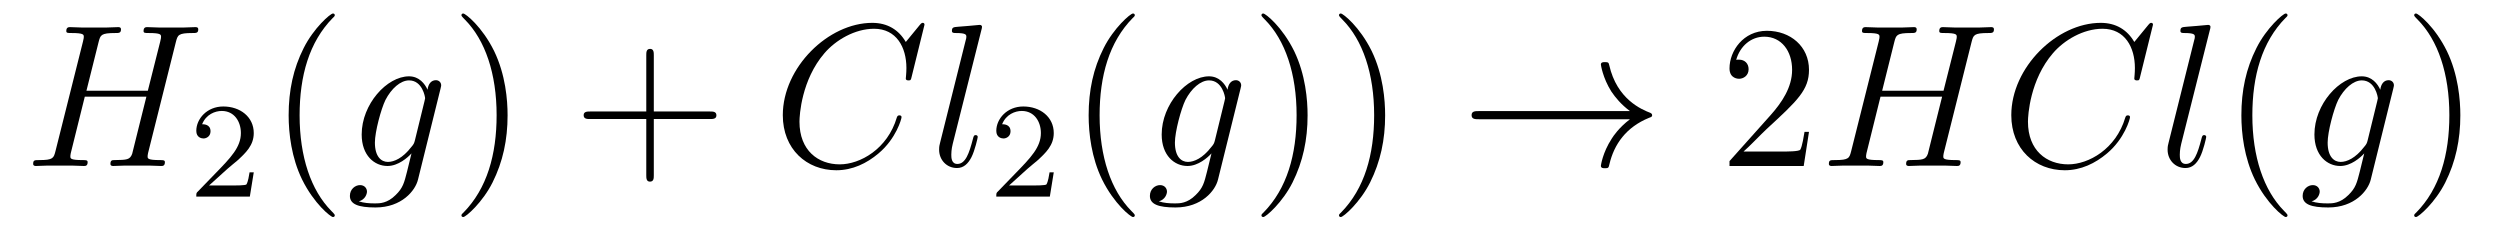 <?xml version='1.0' encoding='UTF-8'?>
<!-- This file was generated by dvisvgm 2.8.1 -->
<svg version='1.1' xmlns='http://www.w3.org/2000/svg' xmlns:xlink='http://www.w3.org/1999/xlink' width='147pt' height='14pt' viewBox='0 -14 147 14'>
<g id='page1'>
<g transform='matrix(1 0 0 -1 -127 650)'>
<path d='M137.342 661.532C137.449 661.938 137.473 662.058 138.322 662.058C138.537 662.058 138.657 662.058 138.657 662.273C138.657 662.405 138.549 662.405 138.477 662.405C138.262 662.405 138.011 662.381 137.784 662.381H136.373C136.146 662.381 135.895 662.405 135.668 662.405C135.584 662.405 135.441 662.405 135.441 662.178C135.441 662.058 135.525 662.058 135.752 662.058C136.469 662.058 136.469 661.962 136.469 661.831C136.469 661.807 136.469 661.735 136.421 661.556L135.692 658.663H132.082L132.799 661.532C132.907 661.938 132.931 662.058 133.779 662.058C133.994 662.058 134.114 662.058 134.114 662.273C134.114 662.405 134.007 662.405 133.935 662.405C133.72 662.405 133.468 662.381 133.241 662.381H131.831C131.604 662.381 131.353 662.405 131.126 662.405C131.042 662.405 130.898 662.405 130.898 662.178C130.898 662.058 130.982 662.058 131.209 662.058C131.927 662.058 131.927 661.962 131.927 661.831C131.927 661.807 131.927 661.735 131.879 661.556L130.265 655.125C130.157 654.706 130.133 654.587 129.308 654.587C129.033 654.587 128.95 654.587 128.95 654.36C128.95 654.24 129.081 654.24 129.117 654.24C129.333 654.24 129.583 654.264 129.811 654.264H131.221C131.448 654.264 131.699 654.24 131.927 654.24C132.022 654.24 132.153 654.24 132.153 654.467C132.153 654.587 132.046 654.587 131.867 654.587C131.138 654.587 131.138 654.682 131.138 654.802C131.138 654.814 131.138 654.897 131.161 654.993L131.986 658.316H135.608C135.405 657.528 134.795 655.029 134.772 654.957C134.64 654.599 134.449 654.599 133.743 654.587C133.6 654.587 133.493 654.587 133.493 654.36C133.493 654.24 133.624 654.24 133.66 654.24C133.875 654.24 134.126 654.264 134.353 654.264H135.764C135.991 654.264 136.242 654.24 136.469 654.24C136.565 654.24 136.696 654.24 136.696 654.467C136.696 654.587 136.588 654.587 136.409 654.587C135.68 654.587 135.68 654.682 135.68 654.802C135.68 654.814 135.68 654.897 135.704 654.993L137.342 661.532Z'/>
<path d='M140.367 654.066C140.495 654.185 140.829 654.448 140.957 654.56C141.451 655.014 141.921 655.452 141.921 656.177C141.921 657.125 141.124 657.739 140.128 657.739C139.172 657.739 138.542 657.014 138.542 656.305C138.542 655.914 138.853 655.858 138.965 655.858C139.132 655.858 139.379 655.978 139.379 656.281C139.379 656.695 138.981 656.695 138.885 656.695C139.116 657.277 139.65 657.476 140.04 657.476C140.782 657.476 141.164 656.847 141.164 656.177C141.164 655.348 140.582 654.743 139.642 653.779L138.638 652.743C138.542 652.655 138.542 652.639 138.542 652.44H141.69L141.921 653.866H141.674C141.65 653.707 141.586 653.308 141.491 653.157C141.443 653.093 140.837 653.093 140.71 653.093H139.291L140.367 654.066Z'/>
<path d='M146.685 651.335C146.685 651.371 146.685 651.395 146.482 651.598C145.287 652.806 144.617 654.778 144.617 657.217C144.617 659.536 145.179 661.532 146.566 662.943C146.685 663.05 146.685 663.074 146.685 663.11C146.685 663.182 146.625 663.206 146.577 663.206C146.422 663.206 145.442 662.345 144.856 661.173C144.247 659.966 143.972 658.687 143.972 657.217C143.972 656.152 144.139 654.73 144.76 653.451C145.466 652.017 146.446 651.239 146.577 651.239C146.625 651.239 146.685 651.263 146.685 651.335Z'/>
<path d='M151.399 655.758C151.351 655.567 151.327 655.519 151.172 655.34C150.682 654.706 150.18 654.479 149.809 654.479C149.415 654.479 149.044 654.79 149.044 655.615C149.044 656.248 149.403 657.587 149.666 658.125C150.012 658.794 150.55 659.273 151.052 659.273C151.841 659.273 151.997 658.293 151.997 658.221L151.961 658.053L151.399 655.758ZM152.14 658.723C151.985 659.069 151.65 659.512 151.052 659.512C149.75 659.512 148.267 657.874 148.267 656.093C148.267 654.85 149.02 654.24 149.785 654.24C150.419 654.24 150.981 654.742 151.196 654.981L150.933 653.905C150.765 653.248 150.694 652.949 150.263 652.531C149.773 652.04 149.319 652.04 149.056 652.04C148.697 652.04 148.399 652.064 148.1 652.16C148.482 652.267 148.578 652.602 148.578 652.734C148.578 652.925 148.434 653.116 148.171 653.116C147.885 653.116 147.574 652.877 147.574 652.483C147.574 651.993 148.064 651.801 149.08 651.801C150.622 651.801 151.423 652.793 151.578 653.439L152.905 658.794C152.941 658.938 152.941 658.962 152.941 658.986C152.941 659.153 152.81 659.285 152.631 659.285C152.344 659.285 152.176 659.046 152.14 658.723Z'/>
<path d='M156.846 657.217C156.846 658.125 156.727 659.607 156.057 660.994C155.352 662.428 154.372 663.206 154.24 663.206C154.193 663.206 154.133 663.182 154.133 663.11C154.133 663.074 154.133 663.05 154.336 662.847C155.532 661.64 156.201 659.667 156.201 657.228C156.201 654.909 155.639 652.913 154.252 651.502C154.133 651.395 154.133 651.371 154.133 651.335C154.133 651.263 154.193 651.239 154.24 651.239C154.396 651.239 155.376 652.1 155.962 653.272C156.572 654.491 156.846 655.782 156.846 657.217Z'/>
<path d='M165.444 657.001H168.743C168.91 657.001 169.125 657.001 169.125 657.217C169.125 657.444 168.922 657.444 168.743 657.444H165.444V660.743C165.444 660.91 165.444 661.126 165.228 661.126C165.001 661.126 165.001 660.922 165.001 660.743V657.444H161.702C161.535 657.444 161.319 657.444 161.319 657.228C161.319 657.001 161.523 657.001 161.702 657.001H165.001V653.702C165.001 653.535 165.001 653.32 165.216 653.32C165.444 653.32 165.444 653.523 165.444 653.702V657.001Z'/>
<path d='M181.361 662.548C181.361 662.656 181.277 662.656 181.253 662.656C181.229 662.656 181.181 662.656 181.086 662.536L180.261 661.532C179.843 662.249 179.185 662.656 178.289 662.656C175.706 662.656 173.029 660.038 173.029 657.228C173.029 655.232 174.427 653.989 176.173 653.989C177.129 653.989 177.966 654.395 178.659 654.981C179.699 655.854 180.01 657.013 180.01 657.109C180.01 657.217 179.914 657.217 179.879 657.217C179.771 657.217 179.759 657.145 179.735 657.097C179.185 655.232 177.571 654.336 176.376 654.336C175.109 654.336 174.009 655.148 174.009 656.846C174.009 657.228 174.129 659.308 175.479 660.874C176.137 661.64 177.261 662.309 178.396 662.309C179.711 662.309 180.297 661.221 180.297 660.002C180.297 659.691 180.261 659.428 180.261 659.38C180.261 659.273 180.381 659.273 180.416 659.273C180.548 659.273 180.56 659.285 180.608 659.5L181.361 662.548Z'/>
<path d='M184.706 662.237C184.718 662.285 184.742 662.357 184.742 662.417C184.742 662.536 184.622 662.536 184.598 662.536C184.586 662.536 184.156 662.5 183.941 662.476C183.738 662.464 183.558 662.441 183.343 662.428C183.056 662.405 182.973 662.393 182.973 662.178C182.973 662.058 183.092 662.058 183.212 662.058C183.821 662.058 183.821 661.95 183.821 661.831C183.821 661.783 183.821 661.759 183.761 661.544L182.279 655.615C182.243 655.483 182.22 655.387 182.22 655.196C182.22 654.599 182.662 654.12 183.271 654.12C183.666 654.12 183.929 654.383 184.12 654.754C184.323 655.148 184.491 655.902 184.491 655.949C184.491 656.009 184.443 656.057 184.371 656.057C184.264 656.057 184.252 655.997 184.204 655.818C183.989 654.993 183.774 654.36 183.295 654.36C182.937 654.36 182.937 654.742 182.937 654.909C182.937 654.957 182.937 655.208 183.021 655.543L184.706 662.237Z'/>
<path d='M187.407 654.066C187.535 654.185 187.869 654.448 187.997 654.56C188.491 655.014 188.961 655.452 188.961 656.177C188.961 657.125 188.164 657.739 187.168 657.739C186.212 657.739 185.582 657.014 185.582 656.305C185.582 655.914 185.893 655.858 186.005 655.858C186.172 655.858 186.419 655.978 186.419 656.281C186.419 656.695 186.021 656.695 185.925 656.695C186.156 657.277 186.69 657.476 187.08 657.476C187.822 657.476 188.204 656.847 188.204 656.177C188.204 655.348 187.622 654.743 186.682 653.779L185.678 652.743C185.582 652.655 185.582 652.639 185.582 652.44H188.73L188.961 653.866H188.714C188.69 653.707 188.626 653.308 188.531 653.157C188.483 653.093 187.877 653.093 187.75 653.093H186.331L187.407 654.066Z'/>
<path d='M193.726 651.335C193.726 651.371 193.726 651.395 193.522 651.598C192.326 652.806 191.657 654.778 191.657 657.217C191.657 659.536 192.218 661.532 193.606 662.943C193.726 663.05 193.726 663.074 193.726 663.11C193.726 663.182 193.666 663.206 193.618 663.206C193.462 663.206 192.482 662.345 191.896 661.173C191.287 659.966 191.012 658.687 191.012 657.217C191.012 656.152 191.179 654.73 191.8 653.451C192.505 652.017 193.486 651.239 193.618 651.239C193.666 651.239 193.726 651.263 193.726 651.335Z'/>
<path d='M198.439 655.758C198.391 655.567 198.367 655.519 198.212 655.34C197.722 654.706 197.22 654.479 196.849 654.479C196.454 654.479 196.085 654.79 196.085 655.615C196.085 656.248 196.442 657.587 196.705 658.125C197.052 658.794 197.591 659.273 198.092 659.273C198.882 659.273 199.037 658.293 199.037 658.221L199.001 658.053L198.439 655.758ZM199.18 658.723C199.025 659.069 198.69 659.512 198.092 659.512C196.789 659.512 195.307 657.874 195.307 656.093C195.307 654.85 196.06 654.24 196.825 654.24C197.459 654.24 198.02 654.742 198.235 654.981L197.972 653.905C197.806 653.248 197.734 652.949 197.303 652.531C196.813 652.04 196.358 652.04 196.096 652.04C195.737 652.04 195.438 652.064 195.14 652.16C195.522 652.267 195.618 652.602 195.618 652.734C195.618 652.925 195.474 653.116 195.211 653.116C194.924 653.116 194.614 652.877 194.614 652.483C194.614 651.993 195.104 651.801 196.12 651.801C197.662 651.801 198.463 652.793 198.618 653.439L199.945 658.794C199.981 658.938 199.981 658.962 199.981 658.986C199.981 659.153 199.849 659.285 199.67 659.285C199.384 659.285 199.216 659.046 199.18 658.723Z'/>
<path d='M203.886 657.217C203.886 658.125 203.767 659.607 203.098 660.994C202.392 662.428 201.412 663.206 201.281 663.206C201.233 663.206 201.173 663.182 201.173 663.11C201.173 663.074 201.173 663.05 201.376 662.847C202.572 661.64 203.24 659.667 203.24 657.228C203.24 654.909 202.679 652.913 201.292 651.502C201.173 651.395 201.173 651.371 201.173 651.335C201.173 651.263 201.233 651.239 201.281 651.239C201.436 651.239 202.416 652.1 203.002 653.272C203.611 654.491 203.886 655.782 203.886 657.217ZM208.446 657.217C208.446 658.125 208.327 659.607 207.658 660.994C206.952 662.428 205.972 663.206 205.841 663.206C205.793 663.206 205.733 663.182 205.733 663.11C205.733 663.074 205.733 663.05 205.936 662.847C207.132 661.64 207.8 659.667 207.8 657.228C207.8 654.909 207.239 652.913 205.852 651.502C205.733 651.395 205.733 651.371 205.733 651.335C205.733 651.263 205.793 651.239 205.841 651.239C205.996 651.239 206.976 652.1 207.562 653.272C208.171 654.491 208.446 655.782 208.446 657.217Z'/>
<path d='M222.842 656.989C222.185 656.487 221.862 655.997 221.766 655.842C221.228 655.017 221.132 654.264 221.132 654.252C221.132 654.108 221.276 654.108 221.372 654.108C221.575 654.108 221.587 654.132 221.635 654.348C221.91 655.519 222.616 656.523 223.966 657.073C224.11 657.121 224.146 657.145 224.146 657.228S224.074 657.348 224.05 657.36C223.524 657.563 222.077 658.161 221.623 660.169C221.587 660.313 221.575 660.348 221.372 660.348C221.276 660.348 221.132 660.348 221.132 660.205C221.132 660.181 221.24 659.428 221.742 658.627C221.982 658.268 222.328 657.85 222.842 657.468H213.96C213.745 657.468 213.53 657.468 213.53 657.228C213.53 656.989 213.745 656.989 213.96 656.989H222.842Z'/>
<path d='M233.369 656.248H233.106C233.07 656.045 232.974 655.387 232.854 655.196C232.771 655.089 232.09 655.089 231.731 655.089H229.519C229.842 655.364 230.572 656.129 230.882 656.416C232.699 658.089 233.369 658.711 233.369 659.894C233.369 661.269 232.28 662.189 230.894 662.189C229.507 662.189 228.695 661.006 228.695 659.978C228.695 659.368 229.22 659.368 229.256 659.368C229.507 659.368 229.818 659.547 229.818 659.93C229.818 660.265 229.591 660.492 229.256 660.492C229.148 660.492 229.124 660.492 229.088 660.48C229.316 661.293 229.962 661.843 230.738 661.843C231.755 661.843 232.376 660.994 232.376 659.894C232.376 658.878 231.791 657.993 231.109 657.228L228.695 654.527V654.24H233.058L233.369 656.248Z'/>
<path d='M242.929 661.532C243.037 661.938 243.061 662.058 243.91 662.058C244.124 662.058 244.244 662.058 244.244 662.273C244.244 662.405 244.136 662.405 244.064 662.405C243.85 662.405 243.599 662.381 243.372 662.381H241.961C241.734 662.381 241.483 662.405 241.255 662.405C241.172 662.405 241.028 662.405 241.028 662.178C241.028 662.058 241.112 662.058 241.339 662.058C242.057 662.058 242.057 661.962 242.057 661.831C242.057 661.807 242.057 661.735 242.009 661.556L241.279 658.663H237.67L238.386 661.532C238.494 661.938 238.518 662.058 239.366 662.058C239.582 662.058 239.701 662.058 239.701 662.273C239.701 662.405 239.594 662.405 239.522 662.405C239.308 662.405 239.056 662.381 238.829 662.381H237.419C237.191 662.381 236.94 662.405 236.713 662.405C236.629 662.405 236.486 662.405 236.486 662.178C236.486 662.058 236.569 662.058 236.796 662.058C237.514 662.058 237.514 661.962 237.514 661.831C237.514 661.807 237.514 661.735 237.467 661.556L235.852 655.125C235.745 654.706 235.721 654.587 234.896 654.587C234.62 654.587 234.538 654.587 234.538 654.36C234.538 654.24 234.668 654.24 234.704 654.24C234.92 654.24 235.171 654.264 235.398 654.264H236.809C237.036 654.264 237.287 654.24 237.514 654.24C237.61 654.24 237.74 654.24 237.74 654.467C237.74 654.587 237.634 654.587 237.454 654.587C236.725 654.587 236.725 654.682 236.725 654.802C236.725 654.814 236.725 654.897 236.749 654.993L237.574 658.316H241.196C240.992 657.528 240.383 655.029 240.359 654.957C240.228 654.599 240.036 654.599 239.33 654.587C239.188 654.587 239.08 654.587 239.08 654.36C239.08 654.24 239.212 654.24 239.248 654.24C239.462 654.24 239.713 654.264 239.941 654.264H241.351C241.578 654.264 241.829 654.24 242.057 654.24C242.152 654.24 242.284 654.24 242.284 654.467C242.284 654.587 242.176 654.587 241.997 654.587C241.267 654.587 241.267 654.682 241.267 654.802C241.267 654.814 241.267 654.897 241.291 654.993L242.929 661.532Z'/>
<path d='M253.596 662.548C253.596 662.656 253.512 662.656 253.488 662.656S253.416 662.656 253.321 662.536L252.497 661.532C252.078 662.249 251.42 662.656 250.524 662.656C247.942 662.656 245.264 660.038 245.264 657.228C245.264 655.232 246.662 653.989 248.408 653.989C249.364 653.989 250.201 654.395 250.895 654.981C251.934 655.854 252.245 657.013 252.245 657.109C252.245 657.217 252.149 657.217 252.114 657.217C252.006 657.217 251.994 657.145 251.97 657.097C251.42 655.232 249.806 654.336 248.611 654.336C247.344 654.336 246.244 655.148 246.244 656.846C246.244 657.228 246.364 659.308 247.715 660.874C248.372 661.64 249.496 662.309 250.631 662.309C251.946 662.309 252.532 661.221 252.532 660.002C252.532 659.691 252.497 659.428 252.497 659.38C252.497 659.273 252.616 659.273 252.652 659.273C252.784 659.273 252.796 659.285 252.842 659.5L253.596 662.548Z'/>
<path d='M256.94 662.237C256.954 662.285 256.976 662.357 256.976 662.417C256.976 662.536 256.858 662.536 256.834 662.536C256.822 662.536 256.391 662.5 256.176 662.476C255.973 662.464 255.793 662.441 255.578 662.428C255.292 662.405 255.208 662.393 255.208 662.178C255.208 662.058 255.328 662.058 255.446 662.058C256.056 662.058 256.056 661.95 256.056 661.831C256.056 661.783 256.056 661.759 255.996 661.544L254.514 655.615C254.478 655.483 254.455 655.387 254.455 655.196C254.455 654.599 254.897 654.12 255.506 654.12C255.901 654.12 256.164 654.383 256.355 654.754C256.559 655.148 256.726 655.902 256.726 655.949C256.726 656.009 256.678 656.057 256.607 656.057C256.499 656.057 256.487 655.997 256.439 655.818C256.224 654.993 256.009 654.36 255.53 654.36C255.172 654.36 255.172 654.742 255.172 654.909C255.172 654.957 255.172 655.208 255.256 655.543L256.94 662.237Z'/>
<path d='M261.506 651.335C261.506 651.371 261.506 651.395 261.304 651.598C260.108 652.806 259.438 654.778 259.438 657.217C259.438 659.536 260 661.532 261.386 662.943C261.506 663.05 261.506 663.074 261.506 663.11C261.506 663.182 261.446 663.206 261.398 663.206C261.244 663.206 260.263 662.345 259.678 661.173C259.068 659.966 258.793 658.687 258.793 657.217C258.793 656.152 258.96 654.73 259.582 653.451C260.287 652.017 261.268 651.239 261.398 651.239C261.446 651.239 261.506 651.263 261.506 651.335Z'/>
<path d='M266.22 655.758C266.173 655.567 266.148 655.519 265.993 655.34C265.502 654.706 265.001 654.479 264.63 654.479C264.236 654.479 263.866 654.79 263.866 655.615C263.866 656.248 264.224 657.587 264.487 658.125C264.834 658.794 265.372 659.273 265.873 659.273C266.663 659.273 266.818 658.293 266.818 658.221L266.782 658.053L266.22 655.758ZM266.962 658.723C266.806 659.069 266.472 659.512 265.873 659.512C264.571 659.512 263.088 657.874 263.088 656.093C263.088 654.85 263.842 654.24 264.606 654.24C265.24 654.24 265.802 654.742 266.017 654.981L265.754 653.905C265.586 653.248 265.516 652.949 265.085 652.531C264.594 652.04 264.14 652.04 263.878 652.04C263.519 652.04 263.22 652.064 262.921 652.16C263.304 652.267 263.399 652.602 263.399 652.734C263.399 652.925 263.256 653.116 262.993 653.116C262.705 653.116 262.396 652.877 262.396 652.483C262.396 651.993 262.885 651.801 263.902 651.801C265.444 651.801 266.244 652.793 266.4 653.439L267.726 658.794C267.762 658.938 267.762 658.962 267.762 658.986C267.762 659.153 267.631 659.285 267.451 659.285C267.164 659.285 266.998 659.046 266.962 658.723Z'/>
<path d='M271.668 657.217C271.668 658.125 271.548 659.607 270.878 660.994C270.174 662.428 269.194 663.206 269.062 663.206C269.014 663.206 268.954 663.182 268.954 663.11C268.954 663.074 268.954 663.05 269.158 662.847C270.353 661.64 271.022 659.667 271.022 657.228C271.022 654.909 270.461 652.913 269.074 651.502C268.954 651.395 268.954 651.371 268.954 651.335C268.954 651.263 269.014 651.239 269.062 651.239C269.216 651.239 270.197 652.1 270.784 653.272C271.393 654.491 271.668 655.782 271.668 657.217Z'/>
</g>
</g>
</svg>